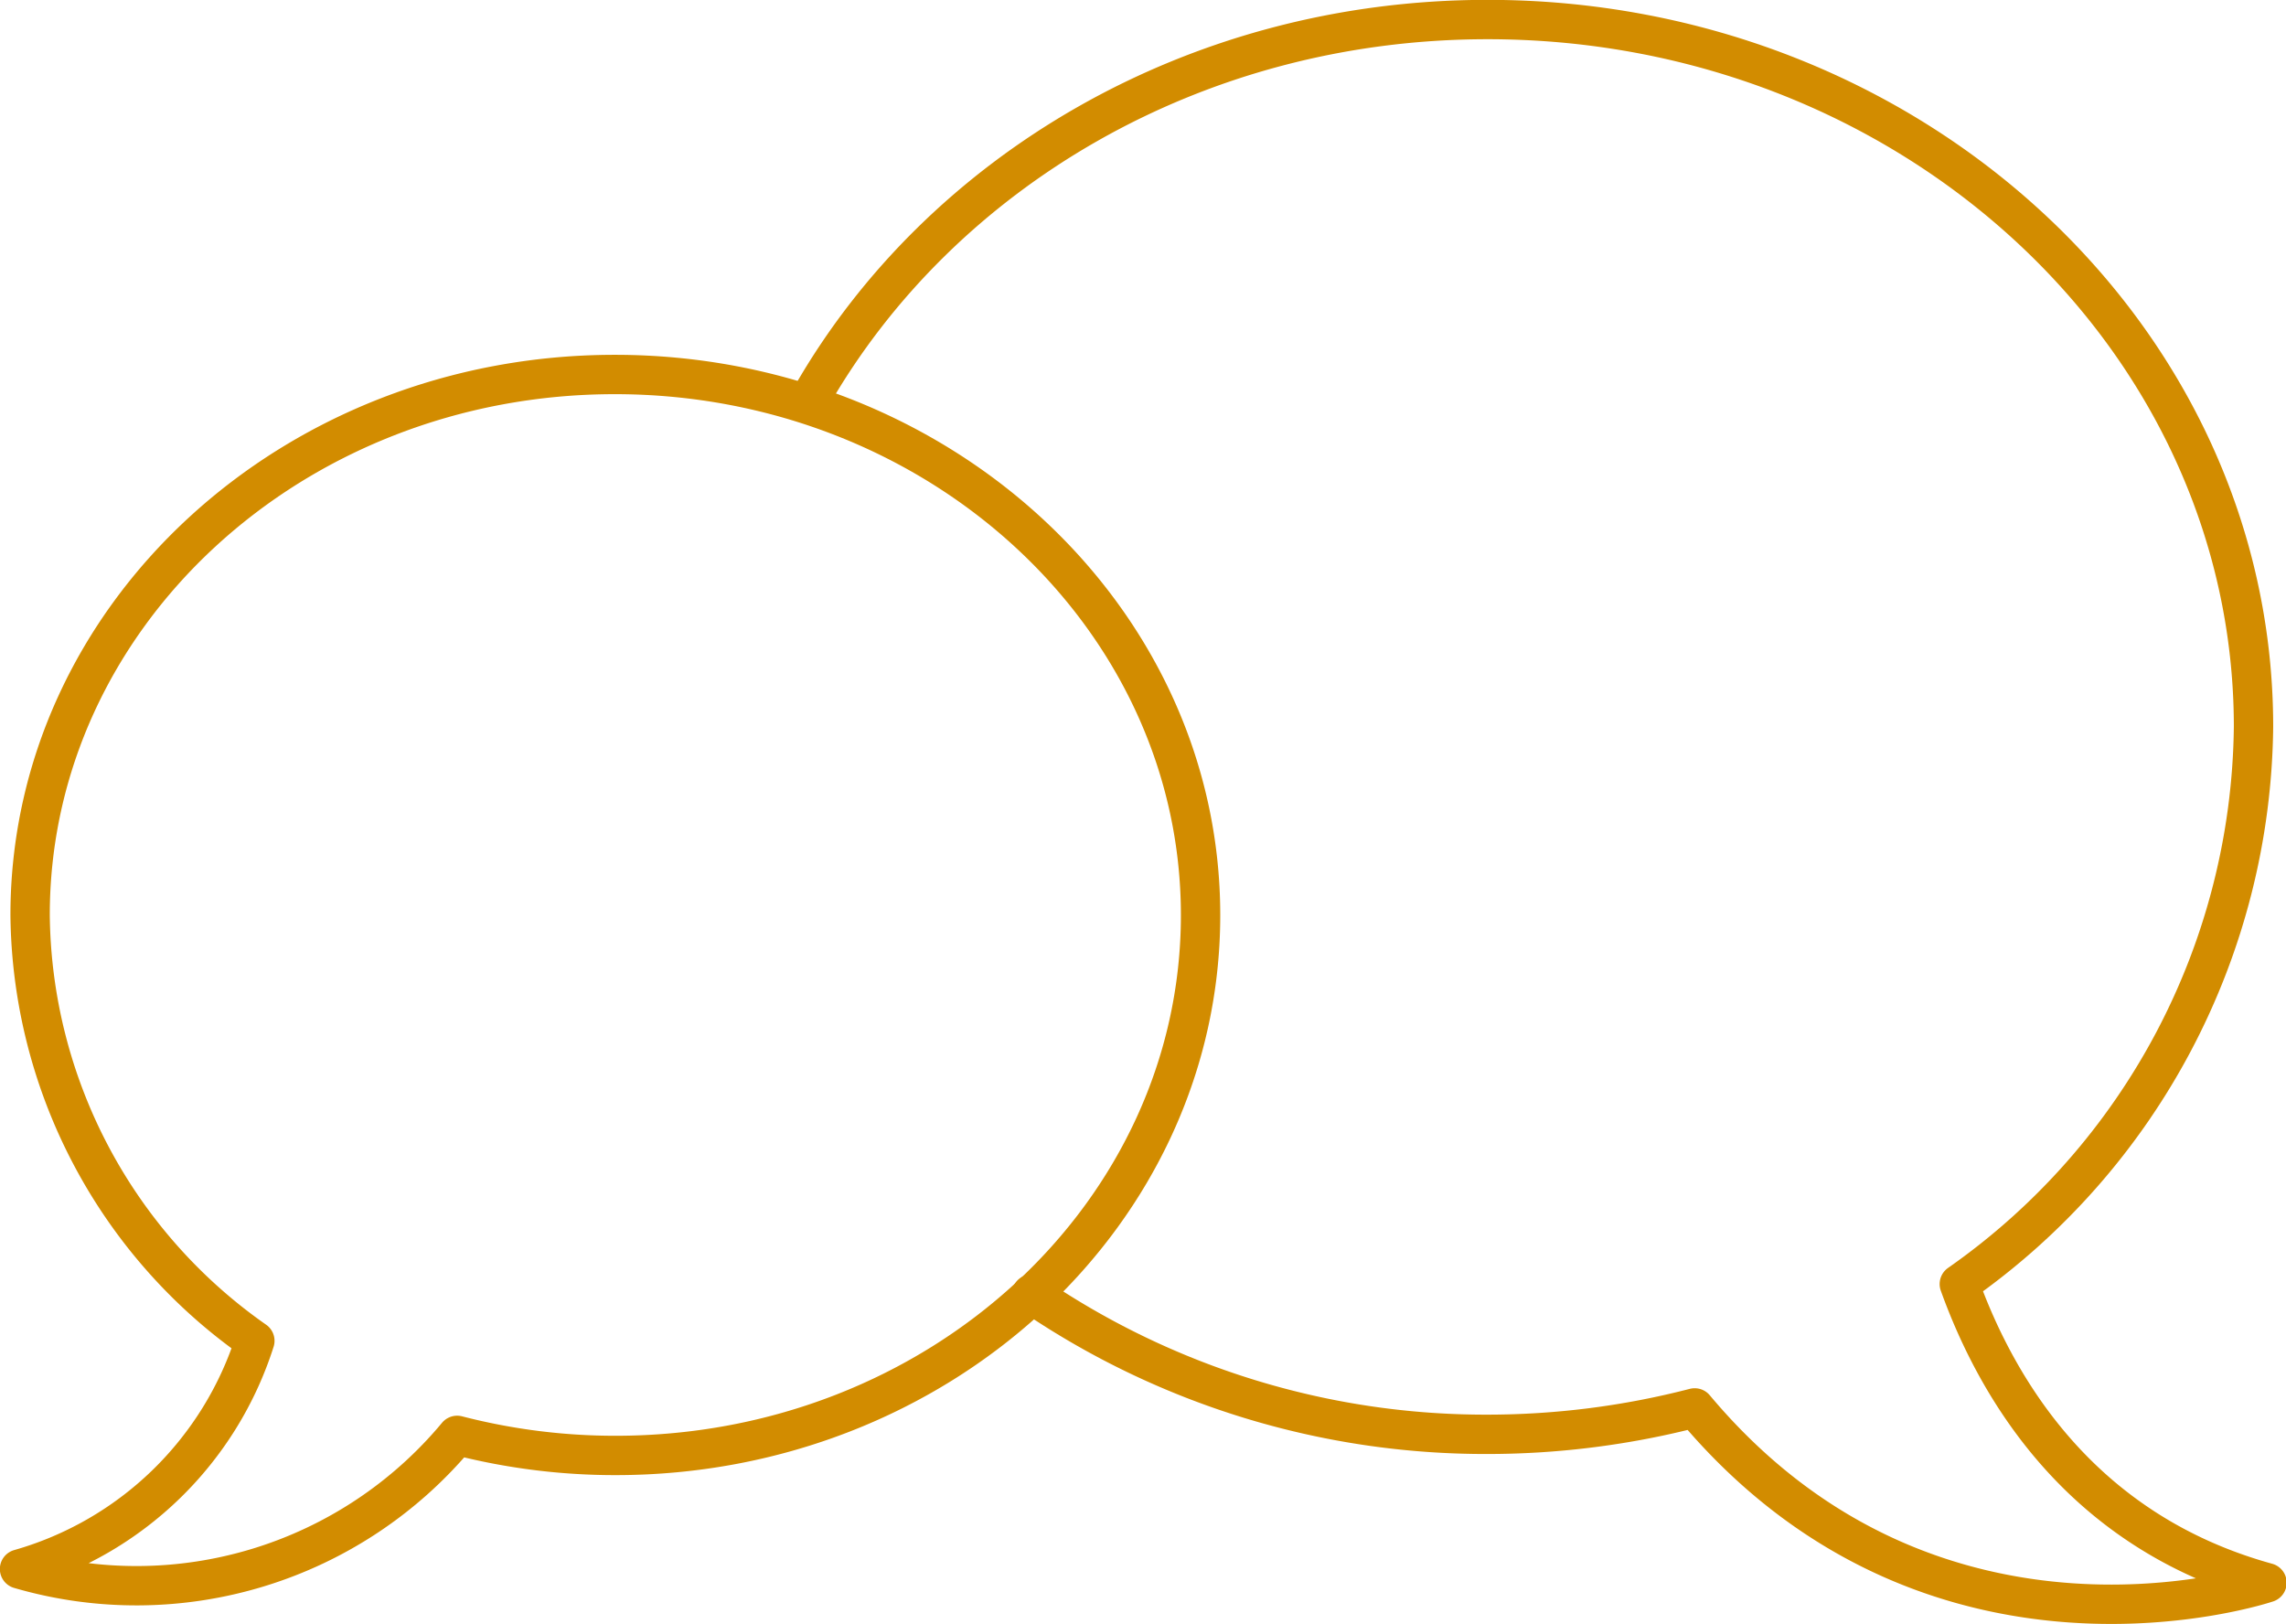 <svg xmlns="http://www.w3.org/2000/svg" viewBox="0 0 86.56 61.49"><defs><style>.cls-1{fill:none;stroke:#d28c00;stroke-linecap:round;stroke-linejoin:round;stroke-width:1.49px;}</style></defs><title>stilluncomfortable</title><g id="Ebene_2" data-name="Ebene 2"><g id="Artwork"><path class="cls-1" d="M23.28,14.18c-12.23,0-22.14,9.16-22.14,20.47A19.91,19.91,0,0,0,9.65,50.77,13.12,13.12,0,0,1,.74,59.41a15.8,15.8,0,0,0,16.57-5.06,23.88,23.88,0,0,0,6,.76c12.23,0,22.15-9.16,22.15-20.46S35.51,14.18,23.28,14.18Z"/><path class="cls-1" d="M30.73,15C35.61,6.5,45.24.74,56.33.74c16,0,29,12,29,26.78a26.08,26.08,0,0,1-11.14,21.1c1.46,4.06,4.66,9.38,11.65,11.31,0,0-12.57,4.24-21.67-6.62a31.38,31.38,0,0,1-7.82,1A30.46,30.46,0,0,1,39.06,49"/></g></g></svg>